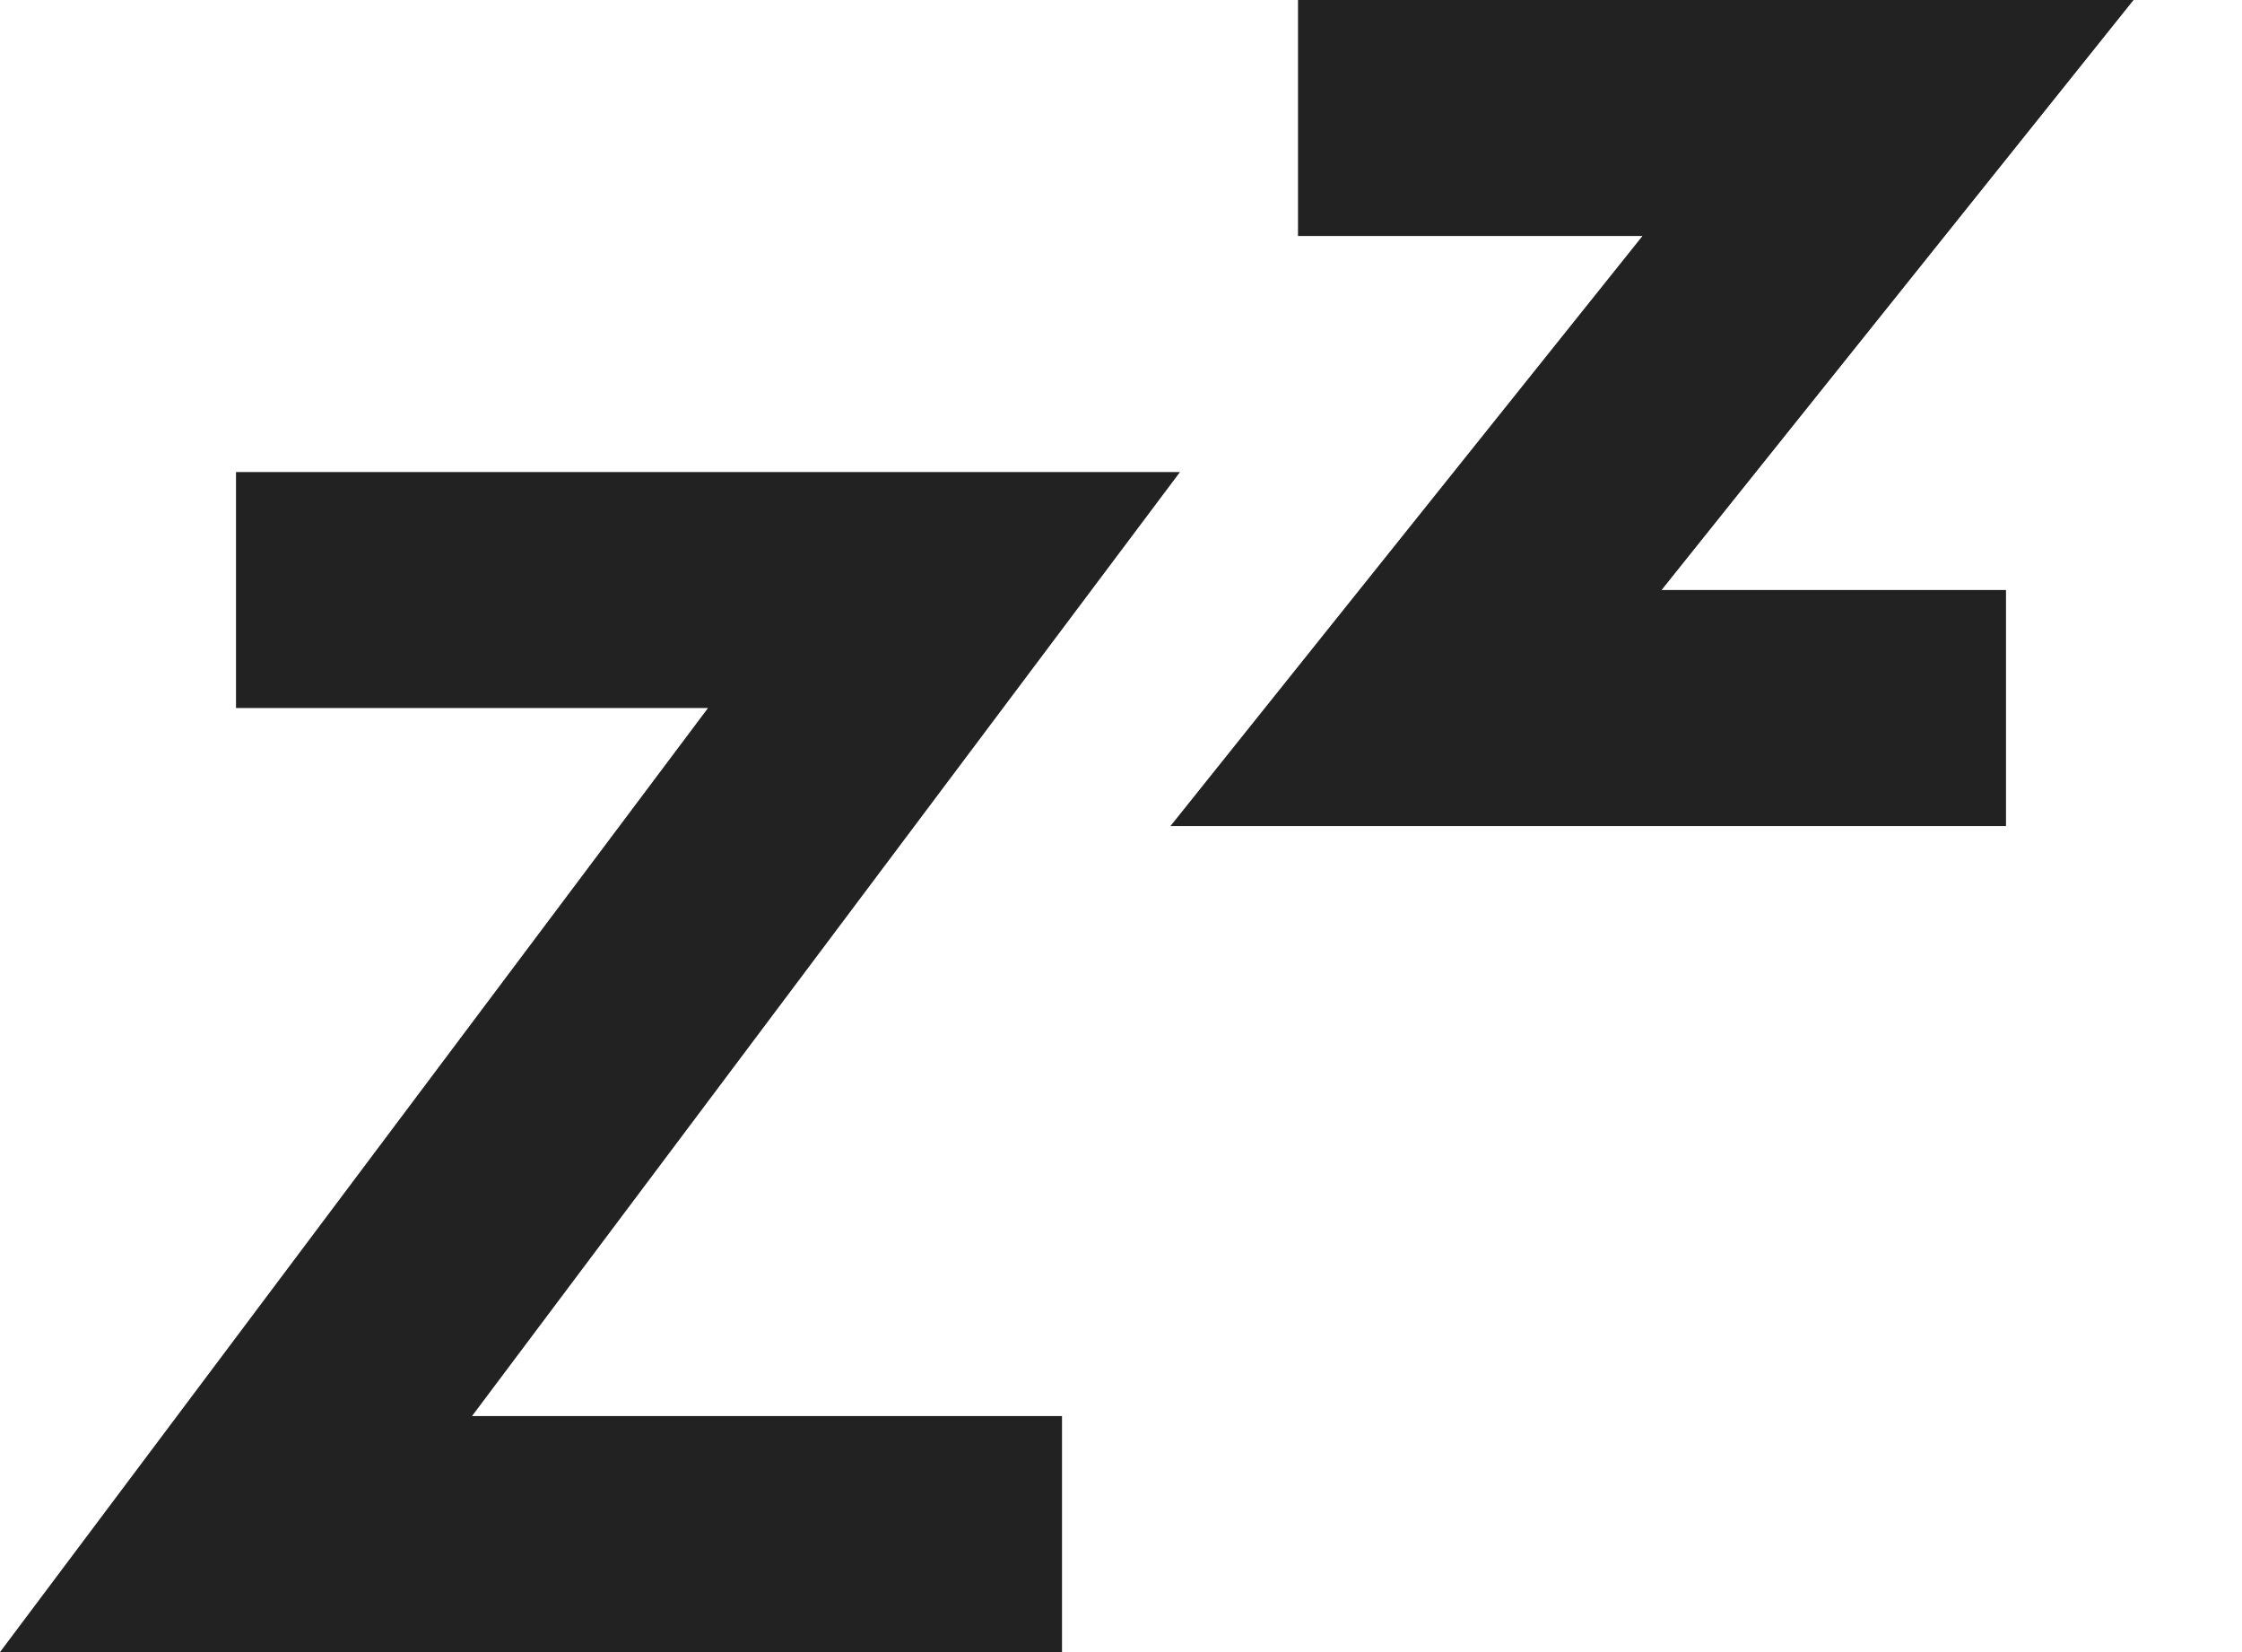 <svg width="19" height="14" viewBox="0 0 19 14" fill="none" xmlns="http://www.w3.org/2000/svg">
<path d="M11 2H13.919L9.919 7H17V5H14.081L18.081 0H11V2Z" fill="#222222"/>
<path d="M2 4V6H6L0 14H9V12H4L10 4H2Z" fill="#222222"/>
</svg>
